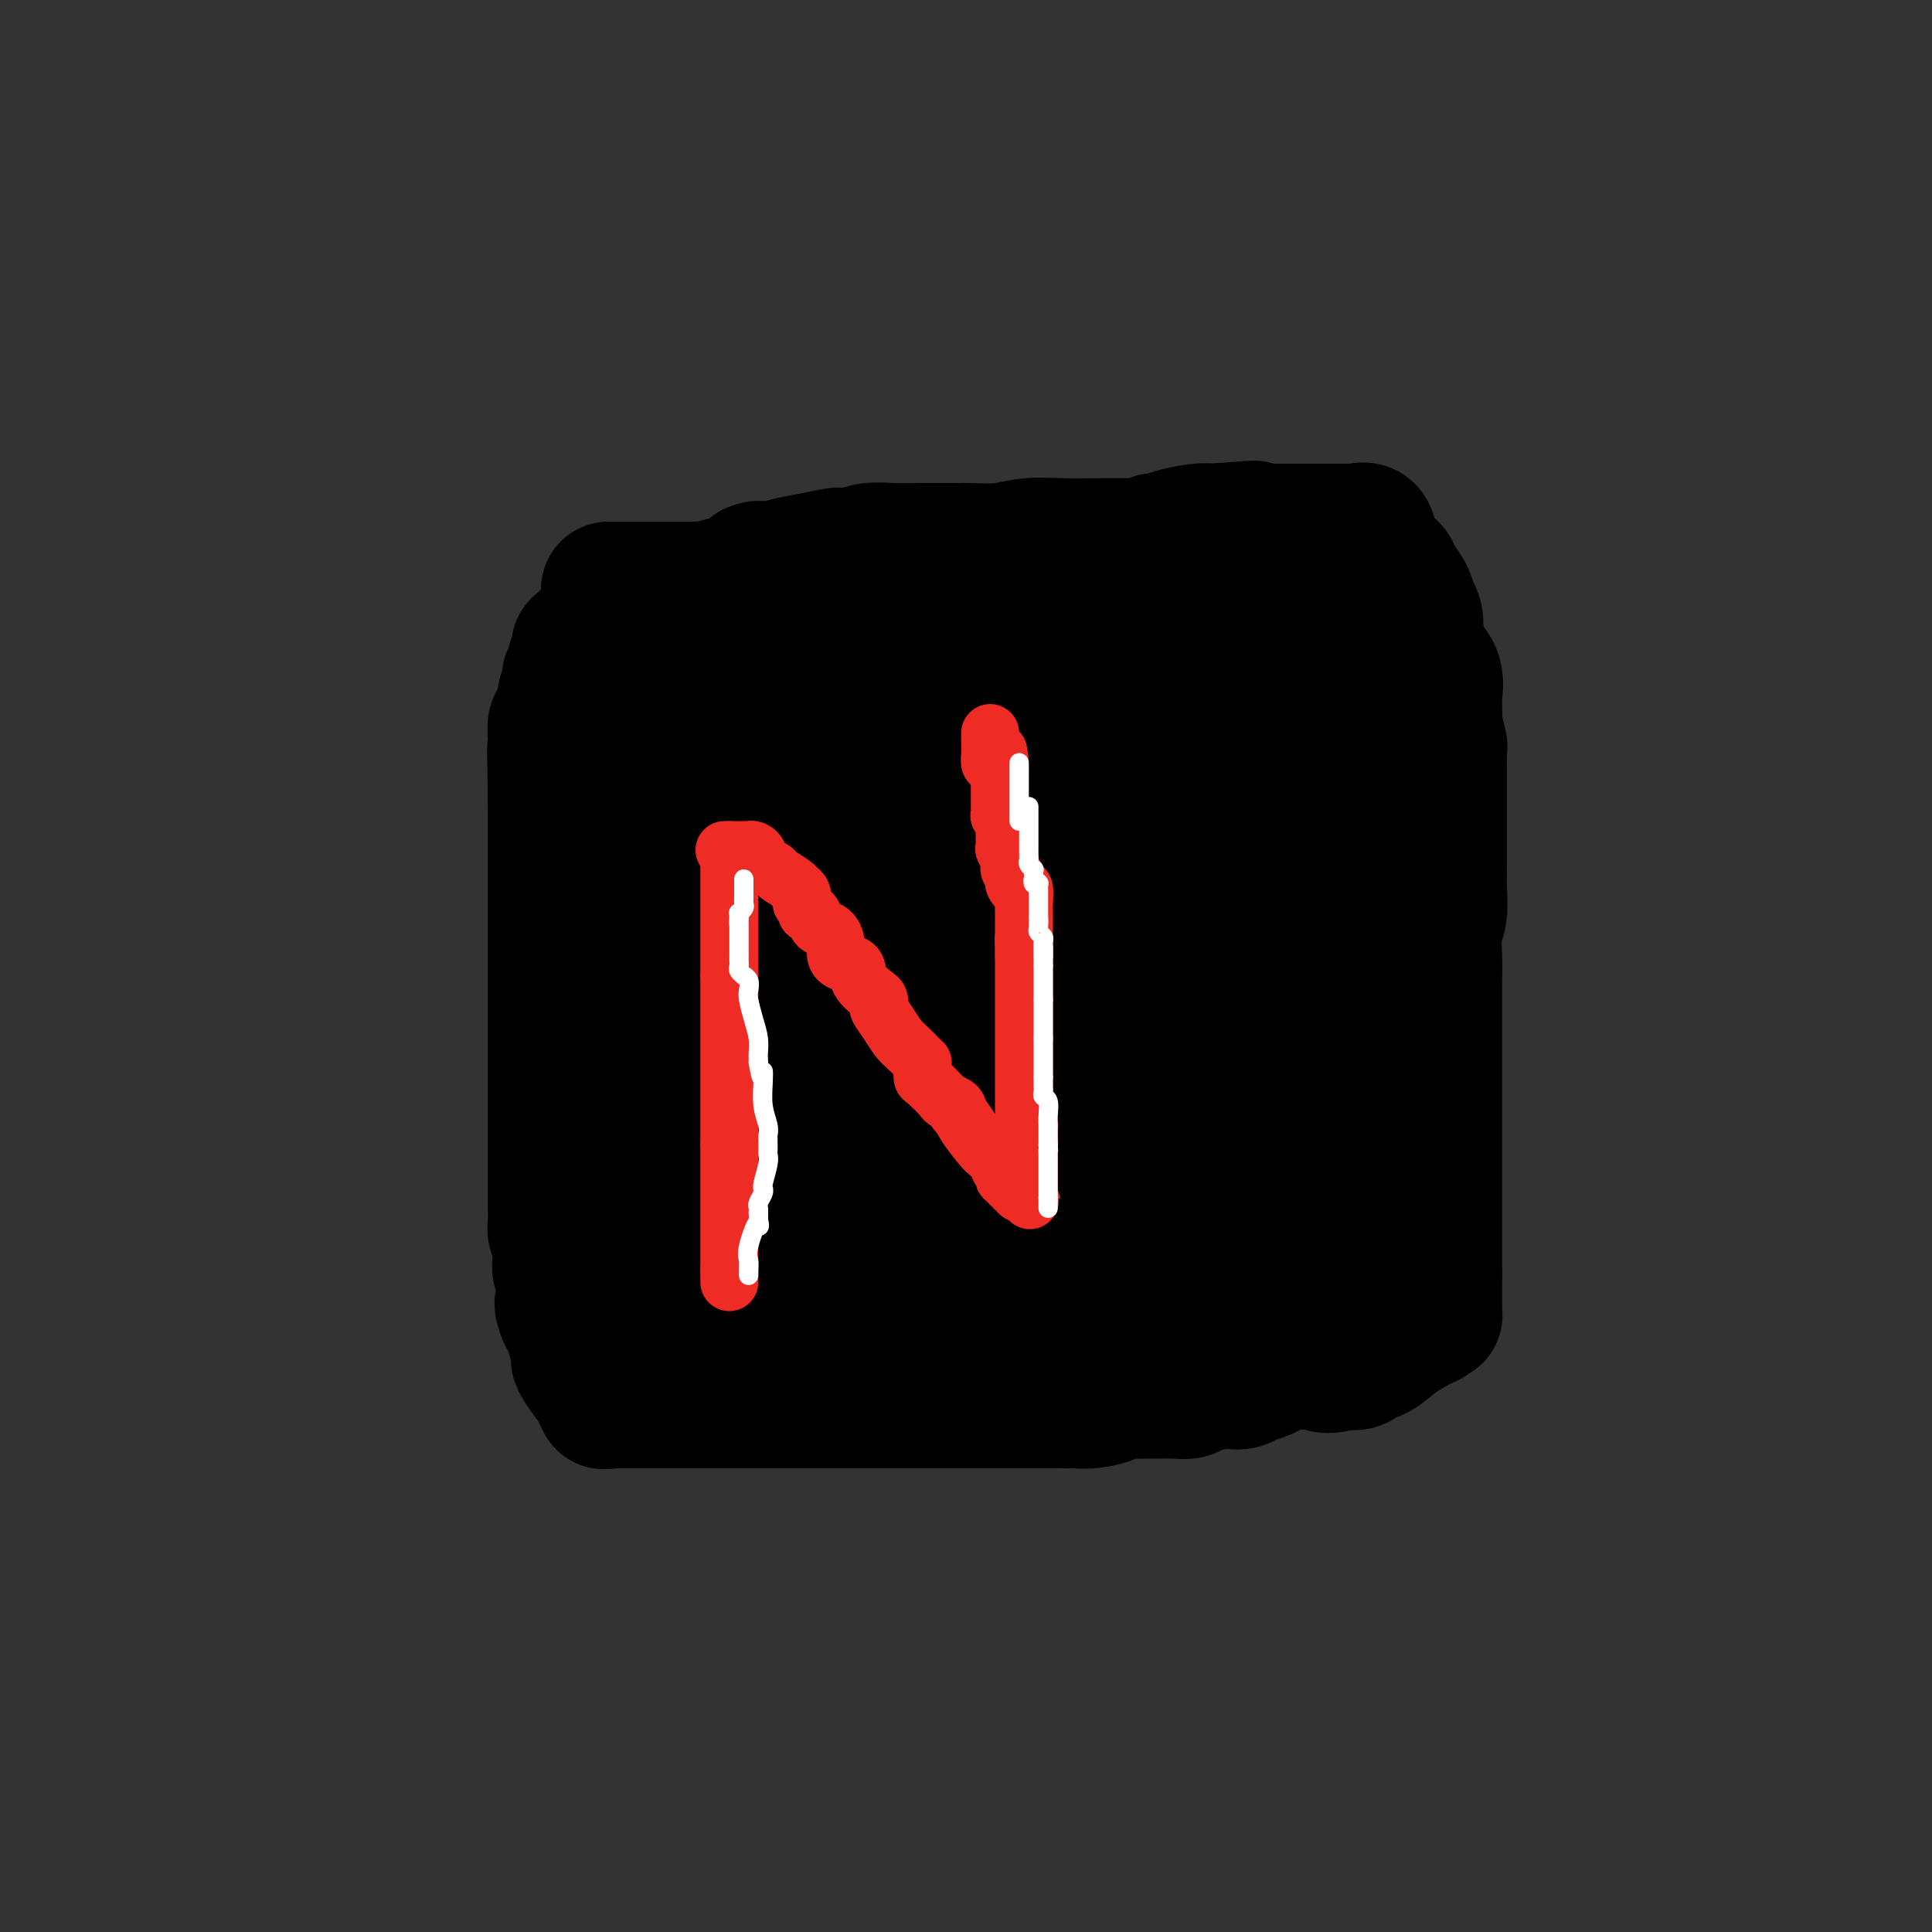 <svg viewBox='0 0 400 400' version='1.1' xmlns='http://www.w3.org/2000/svg' xmlns:xlink='http://www.w3.org/1999/xlink'><rect x="0" y="0" width="400" height="400" fill="#333333" stroke="none"/><g fill='none' stroke='#000000' stroke-width='28' stroke-linecap='round' stroke-linejoin='round'><path d='M126,122c0.333,0.000 0.667,0.000 1,0c0.333,-0.000 0.666,-0.000 1,0c0.334,0.000 0.668,0.000 1,0c0.332,-0.000 0.662,-0.000 1,0c0.338,0.000 0.685,0.000 1,0c0.315,-0.000 0.597,-0.000 1,0c0.403,0.000 0.926,0.000 1,0c0.074,-0.000 -0.302,-0.000 0,0c0.302,0.000 1.281,0.000 2,0c0.719,-0.000 1.176,-0.000 2,0c0.824,0.000 2.013,0.000 3,0c0.987,-0.000 1.771,-0.000 2,0c0.229,0.000 -0.096,0.001 0,0c0.096,-0.001 0.615,-0.004 1,0c0.385,0.004 0.638,0.016 1,0c0.362,-0.016 0.835,-0.060 1,0c0.165,0.060 0.024,0.222 1,0c0.976,-0.222 3.070,-0.829 4,-1c0.930,-0.171 0.697,0.095 1,0c0.303,-0.095 1.143,-0.551 2,-1c0.857,-0.449 1.731,-0.890 2,-1c0.269,-0.110 -0.066,0.111 0,0c0.066,-0.111 0.533,-0.556 1,-1'/><path d='M156,118c1.727,-0.620 1.045,-0.169 1,0c-0.045,0.169 0.548,0.057 1,0c0.452,-0.057 0.762,-0.057 1,0c0.238,0.057 0.403,0.173 1,0c0.597,-0.173 1.627,-0.635 3,-1c1.373,-0.365 3.089,-0.634 5,-1c1.911,-0.366 4.016,-0.829 5,-1c0.984,-0.171 0.846,-0.050 1,0c0.154,0.050 0.601,0.027 1,0c0.399,-0.027 0.749,-0.060 1,0c0.251,0.060 0.403,0.212 1,0c0.597,-0.212 1.638,-0.789 3,-1c1.362,-0.211 3.047,-0.057 5,0c1.953,0.057 4.176,0.015 6,0c1.824,-0.015 3.248,-0.004 4,0c0.752,0.004 0.832,0.002 1,0c0.168,-0.002 0.423,-0.004 1,0c0.577,0.004 1.477,0.015 2,0c0.523,-0.015 0.669,-0.057 2,0c1.331,0.057 3.846,0.211 6,0c2.154,-0.211 3.946,-0.789 6,-1c2.054,-0.211 4.368,-0.055 7,0c2.632,0.055 5.580,0.011 8,0c2.420,-0.011 4.311,0.012 6,0c1.689,-0.012 3.178,-0.059 4,0c0.822,0.059 0.979,0.222 1,0c0.021,-0.222 -0.094,-0.830 0,-1c0.094,-0.170 0.396,0.099 1,0c0.604,-0.099 1.509,-0.565 3,-1c1.491,-0.435 3.569,-0.839 5,-1c1.431,-0.161 2.216,-0.081 3,0'/><path d='M251,110c15.327,-1.238 6.146,-0.332 3,0c-3.146,0.332 -0.256,0.089 1,0c1.256,-0.089 0.878,-0.024 1,0c0.122,0.024 0.742,0.006 1,0c0.258,-0.006 0.153,-0.002 1,0c0.847,0.002 2.647,0.000 4,0c1.353,-0.000 2.259,-0.000 4,0c1.741,0.000 4.315,0.000 6,0c1.685,-0.000 2.480,-0.000 3,0c0.520,0.000 0.765,0.000 1,0c0.235,-0.000 0.460,-0.000 1,0c0.540,0.000 1.397,0.001 2,0c0.603,-0.001 0.953,-0.003 1,0c0.047,0.003 -0.210,0.010 0,0c0.210,-0.010 0.885,-0.036 1,0c0.115,0.036 -0.330,0.133 0,0c0.330,-0.133 1.435,-0.497 2,0c0.565,0.497 0.590,1.856 1,3c0.410,1.144 1.205,2.072 2,3'/><path d='M286,116c0.884,1.295 1.595,1.533 2,2c0.405,0.467 0.505,1.163 1,2c0.495,0.837 1.387,1.813 2,3c0.613,1.187 0.948,2.583 1,3c0.052,0.417 -0.179,-0.145 0,0c0.179,0.145 0.768,0.997 1,2c0.232,1.003 0.108,2.157 0,3c-0.108,0.843 -0.201,1.374 0,2c0.201,0.626 0.695,1.345 1,2c0.305,0.655 0.422,1.245 1,2c0.578,0.755 1.618,1.677 2,3c0.382,1.323 0.106,3.049 0,4c-0.106,0.951 -0.043,1.128 0,2c0.043,0.872 0.064,2.439 0,3c-0.064,0.561 -0.213,0.116 0,1c0.213,0.884 0.789,3.097 1,4c0.211,0.903 0.056,0.496 0,1c-0.056,0.504 -0.015,1.918 0,3c0.015,1.082 0.004,1.833 0,3c-0.004,1.167 -0.001,2.752 0,4c0.001,1.248 -0.000,2.159 0,3c0.000,0.841 0.001,1.611 0,3c-0.001,1.389 -0.004,3.398 0,5c0.004,1.602 0.015,2.796 0,4c-0.015,1.204 -0.057,2.419 0,4c0.057,1.581 0.211,3.527 0,5c-0.211,1.473 -0.788,2.474 -1,4c-0.212,1.526 -0.061,3.579 0,5c0.061,1.421 0.030,2.211 0,3'/><path d='M297,201c0.000,10.282 0.000,5.486 0,4c0.000,-1.486 0.000,0.337 0,2c-0.000,1.663 0.000,3.165 0,4c-0.000,0.835 0.000,1.003 0,2c0.000,0.997 0.000,2.822 0,4c0.000,1.178 0.000,1.710 0,3c0.000,1.290 0.000,3.340 0,5c0.000,1.660 0.000,2.931 0,4c0.000,1.069 0.000,1.936 0,3c0.000,1.064 0.000,2.327 0,3c0.000,0.673 0.000,0.757 0,1c0.000,0.243 0.000,0.644 0,1c-0.000,0.356 0.000,0.667 0,1c0.000,0.333 0.000,0.689 0,1c0.000,0.311 0.000,0.577 0,1c0.000,0.423 0.000,1.004 0,2c0.000,0.996 0.000,2.406 0,4c0.000,1.594 0.000,3.372 0,4c0.000,0.628 0.000,0.104 0,1c0.000,0.896 0.000,3.210 0,4c0.000,0.790 0.000,0.056 0,0c0.000,-0.056 0.000,0.564 0,1c0.000,0.436 0.000,0.686 0,1c0.000,0.314 0.000,0.692 0,1c0.000,0.308 0.000,0.544 0,1c0.000,0.456 0.000,1.130 0,2c0.000,0.870 0.000,1.935 0,3'/><path d='M297,264c0.003,10.980 0.012,6.929 0,6c-0.012,-0.929 -0.043,1.262 0,2c0.043,0.738 0.161,0.022 0,0c-0.161,-0.022 -0.600,0.648 -1,1c-0.400,0.352 -0.760,0.385 -2,1c-1.240,0.615 -3.360,1.811 -5,3c-1.640,1.189 -2.800,2.370 -4,3c-1.200,0.630 -2.438,0.708 -3,1c-0.562,0.292 -0.446,0.798 -1,1c-0.554,0.202 -1.777,0.101 -3,0'/><path d='M278,282c-3.786,1.384 -4.250,0.346 -5,0c-0.750,-0.346 -1.786,0.002 -3,0c-1.214,-0.002 -2.605,-0.354 -4,0c-1.395,0.354 -2.793,1.415 -4,2c-1.207,0.585 -2.222,0.695 -3,1c-0.778,0.305 -1.320,0.803 -2,1c-0.680,0.197 -1.498,0.091 -2,0c-0.502,-0.091 -0.689,-0.168 -2,0c-1.311,0.168 -3.745,0.581 -5,1c-1.255,0.419 -1.332,0.845 -2,1c-0.668,0.155 -1.926,0.041 -3,0c-1.074,-0.041 -1.963,-0.008 -3,0c-1.037,0.008 -2.223,-0.008 -3,0c-0.777,0.008 -1.145,0.041 -2,0c-0.855,-0.041 -2.196,-0.154 -3,0c-0.804,0.154 -1.070,0.577 -2,1c-0.930,0.423 -2.523,0.845 -4,1c-1.477,0.155 -2.838,0.041 -4,0c-1.162,-0.041 -2.123,-0.011 -3,0c-0.877,0.011 -1.668,0.003 -3,0c-1.332,-0.003 -3.203,-0.001 -5,0c-1.797,0.001 -3.518,0.000 -6,0c-2.482,-0.000 -5.724,-0.000 -8,0c-2.276,0.000 -3.587,0.000 -6,0c-2.413,-0.000 -5.929,-0.000 -9,0c-3.071,0.000 -5.697,0.000 -8,0c-2.303,-0.000 -4.283,-0.000 -6,0c-1.717,0.000 -3.172,0.000 -4,0c-0.828,-0.000 -1.031,-0.000 -2,0c-0.969,0.000 -2.706,0.000 -4,0c-1.294,-0.000 -2.147,-0.000 -3,0'/><path d='M155,290c-11.772,0.000 -5.701,0.000 -4,0c1.701,-0.000 -0.969,-0.000 -3,0c-2.031,0.000 -3.422,0.000 -5,0c-1.578,-0.000 -3.341,-0.001 -5,0c-1.659,0.001 -3.214,0.002 -5,0c-1.786,-0.002 -3.803,-0.007 -5,0c-1.197,0.007 -1.574,0.027 -2,0c-0.426,-0.027 -0.902,-0.102 -1,0c-0.098,0.102 0.182,0.380 0,0c-0.182,-0.380 -0.827,-1.419 -1,-2c-0.173,-0.581 0.125,-0.704 0,-1c-0.125,-0.296 -0.673,-0.764 -1,-1c-0.327,-0.236 -0.431,-0.238 -1,-1c-0.569,-0.762 -1.602,-2.283 -2,-3c-0.398,-0.717 -0.162,-0.629 0,-1c0.162,-0.371 0.251,-1.202 0,-2c-0.251,-0.798 -0.840,-1.564 -1,-2c-0.160,-0.436 0.111,-0.540 0,-1c-0.111,-0.460 -0.603,-1.274 -1,-2c-0.397,-0.726 -0.698,-1.363 -1,-2'/><path d='M117,272c-1.233,-3.158 -0.317,-2.053 0,-2c0.317,0.053 0.033,-0.947 0,-2c-0.033,-1.053 0.183,-2.159 0,-3c-0.183,-0.841 -0.767,-1.418 -1,-2c-0.233,-0.582 -0.115,-1.171 0,-2c0.115,-0.829 0.227,-1.899 0,-3c-0.227,-1.101 -0.793,-2.233 -1,-3c-0.207,-0.767 -0.056,-1.171 0,-2c0.056,-0.829 0.015,-2.085 0,-3c-0.015,-0.915 -0.004,-1.489 0,-2c0.004,-0.511 0.001,-0.958 0,-2c-0.001,-1.042 -0.000,-2.679 0,-4c0.000,-1.321 0.000,-2.327 0,-3c-0.000,-0.673 -0.000,-1.013 0,-3c0.000,-1.987 0.000,-5.622 0,-8c-0.000,-2.378 -0.000,-3.498 0,-5c0.000,-1.502 0.000,-3.384 0,-5c-0.000,-1.616 -0.000,-2.965 0,-4c0.000,-1.035 0.000,-1.757 0,-3c-0.000,-1.243 -0.000,-3.006 0,-4c0.000,-0.994 0.000,-1.217 0,-2c-0.000,-0.783 -0.000,-2.126 0,-3c0.000,-0.874 0.000,-1.280 0,-2c-0.000,-0.720 -0.000,-1.753 0,-3c0.000,-1.247 0.000,-2.706 0,-4c-0.000,-1.294 -0.000,-2.422 0,-4c0.000,-1.578 0.000,-3.605 0,-6c-0.000,-2.395 -0.000,-5.157 0,-7c0.000,-1.843 0.000,-2.765 0,-4c-0.000,-1.235 -0.000,-2.781 0,-4c0.000,-1.219 0.000,-2.109 0,-3'/><path d='M115,165c-0.309,-17.346 -0.080,-7.210 0,-4c0.080,3.210 0.011,-0.506 0,-3c-0.011,-2.494 0.036,-3.767 0,-5c-0.036,-1.233 -0.154,-2.427 0,-3c0.154,-0.573 0.581,-0.524 1,-1c0.419,-0.476 0.831,-1.475 1,-2c0.169,-0.525 0.097,-0.575 0,-1c-0.097,-0.425 -0.218,-1.226 0,-2c0.218,-0.774 0.775,-1.521 1,-2c0.225,-0.479 0.116,-0.690 0,-1c-0.116,-0.310 -0.241,-0.717 0,-1c0.241,-0.283 0.848,-0.440 1,-1c0.152,-0.560 -0.151,-1.522 0,-2c0.151,-0.478 0.758,-0.470 1,-1c0.242,-0.530 0.121,-1.596 0,-2c-0.121,-0.404 -0.240,-0.147 0,0c0.240,0.147 0.839,0.183 1,0c0.161,-0.183 -0.115,-0.585 0,-1c0.115,-0.415 0.622,-0.844 1,-1c0.378,-0.156 0.628,-0.041 1,0c0.372,0.041 0.866,0.007 1,0c0.134,-0.007 -0.091,0.013 0,0c0.091,-0.013 0.498,-0.060 1,0c0.502,0.060 1.100,0.227 2,0c0.900,-0.227 2.102,-0.848 3,-1c0.898,-0.152 1.492,0.167 2,0c0.508,-0.167 0.929,-0.818 1,-1c0.071,-0.182 -0.208,0.106 0,0c0.208,-0.106 0.902,-0.605 2,-1c1.098,-0.395 2.599,-0.684 4,-1c1.401,-0.316 2.700,-0.658 4,-1'/><path d='M143,127c4.048,-1.011 2.668,-0.039 3,0c0.332,0.039 2.377,-0.854 4,-1c1.623,-0.146 2.823,0.456 5,0c2.177,-0.456 5.332,-1.968 9,-3c3.668,-1.032 7.849,-1.583 10,-2c2.151,-0.417 2.271,-0.700 3,-1c0.729,-0.300 2.068,-0.616 3,-1c0.932,-0.384 1.459,-0.835 2,-1c0.541,-0.165 1.096,-0.044 2,0c0.904,0.044 2.157,0.012 4,0c1.843,-0.012 4.276,-0.003 6,0c1.724,0.003 2.738,0.001 5,0c2.262,-0.001 5.772,-0.000 8,0c2.228,0.000 3.175,-0.000 4,0c0.825,0.000 1.527,0.001 2,0c0.473,-0.001 0.716,-0.004 1,0c0.284,0.004 0.608,0.015 1,0c0.392,-0.015 0.852,-0.057 1,0c0.148,0.057 -0.017,0.211 0,0c0.017,-0.211 0.216,-0.789 1,-1c0.784,-0.211 2.153,-0.057 3,0c0.847,0.057 1.173,0.015 2,0c0.827,-0.015 2.154,-0.004 3,0c0.846,0.004 1.211,0.001 2,0c0.789,-0.001 2.004,-0.000 3,0c0.996,0.000 1.774,0.000 2,0c0.226,-0.000 -0.100,-0.000 0,0c0.100,0.000 0.625,0.000 1,0c0.375,-0.000 0.601,-0.000 2,0c1.399,0.000 3.971,0.000 5,0c1.029,-0.000 0.514,-0.000 0,0'/><path d='M240,117c8.998,-0.155 3.492,-0.041 2,0c-1.492,0.041 1.031,0.011 2,0c0.969,-0.011 0.383,-0.003 1,0c0.617,0.003 2.435,0.001 3,0c0.565,-0.001 -0.123,-0.000 0,0c0.123,0.000 1.059,-0.000 2,0c0.941,0.000 1.889,0.000 3,0c1.111,-0.000 2.387,-0.001 4,0c1.613,0.001 3.563,0.004 5,0c1.437,-0.004 2.360,-0.015 3,0c0.640,0.015 0.998,0.055 1,0c0.002,-0.055 -0.350,-0.205 0,0c0.350,0.205 1.403,0.766 2,1c0.597,0.234 0.737,0.141 1,0c0.263,-0.141 0.648,-0.328 1,0c0.352,0.328 0.672,1.173 1,2c0.328,0.827 0.666,1.636 1,2c0.334,0.364 0.666,0.282 1,1c0.334,0.718 0.672,2.237 1,3c0.328,0.763 0.648,0.768 1,1c0.352,0.232 0.735,0.689 1,1c0.265,0.311 0.410,0.477 1,1c0.590,0.523 1.625,1.403 2,2c0.375,0.597 0.090,0.913 0,1c-0.090,0.087 0.014,-0.053 0,0c-0.014,0.053 -0.147,0.301 0,1c0.147,0.699 0.573,1.850 1,3'/><path d='M280,136c1.783,3.177 0.240,2.121 0,2c-0.240,-0.121 0.825,0.694 1,2c0.175,1.306 -0.538,3.104 0,5c0.538,1.896 2.326,3.889 3,5c0.674,1.111 0.232,1.338 0,2c-0.232,0.662 -0.255,1.758 0,3c0.255,1.242 0.786,2.630 1,3c0.214,0.370 0.110,-0.276 0,0c-0.110,0.276 -0.226,1.476 0,2c0.226,0.524 0.793,0.372 1,1c0.207,0.628 0.055,2.036 0,3c-0.055,0.964 -0.014,1.482 0,2c0.014,0.518 -0.000,1.034 0,2c0.000,0.966 0.015,2.383 0,3c-0.015,0.617 -0.059,0.435 0,1c0.059,0.565 0.222,1.878 0,3c-0.222,1.122 -0.830,2.055 -1,3c-0.170,0.945 0.098,1.903 0,3c-0.098,1.097 -0.562,2.333 -1,4c-0.438,1.667 -0.849,3.766 -1,5c-0.151,1.234 -0.040,1.605 0,3c0.040,1.395 0.011,3.814 0,5c-0.011,1.186 -0.003,1.139 0,1c0.003,-0.139 0.001,-0.368 0,0c-0.001,0.368 -0.000,1.335 0,2c0.000,0.665 0.000,1.029 0,2c-0.000,0.971 -0.000,2.550 0,4c0.000,1.450 0.000,2.770 0,4c-0.000,1.230 -0.000,2.370 0,4c0.000,1.630 0.000,3.752 0,5c-0.000,1.248 -0.000,1.624 0,2'/><path d='M283,222c-0.464,9.899 -0.124,4.145 0,2c0.124,-2.145 0.033,-0.683 0,0c-0.033,0.683 -0.009,0.586 0,1c0.009,0.414 0.002,1.340 0,2c-0.002,0.660 -0.001,1.054 0,2c0.001,0.946 0.000,2.443 0,3c-0.000,0.557 -0.000,0.173 0,1c0.000,0.827 0.000,2.864 0,4c-0.000,1.136 -0.000,1.370 0,2c0.000,0.630 0.000,1.657 0,3c-0.000,1.343 -0.000,3.004 0,4c0.000,0.996 0.001,1.328 0,2c-0.001,0.672 -0.003,1.684 0,2c0.003,0.316 0.011,-0.066 0,0c-0.011,0.066 -0.041,0.578 0,1c0.041,0.422 0.154,0.753 0,1c-0.154,0.247 -0.576,0.410 -1,1c-0.424,0.590 -0.849,1.608 -1,2c-0.151,0.392 -0.026,0.157 0,0c0.026,-0.157 -0.047,-0.235 0,0c0.047,0.235 0.213,0.783 0,1c-0.213,0.217 -0.804,0.103 -1,0c-0.196,-0.103 0.005,-0.196 0,0c-0.005,0.196 -0.216,0.683 -1,1c-0.784,0.317 -2.141,0.466 -4,1c-1.859,0.534 -4.220,1.452 -6,2c-1.780,0.548 -2.979,0.724 -4,1c-1.021,0.276 -1.863,0.650 -3,1c-1.137,0.350 -2.568,0.675 -4,1'/><path d='M258,263c-4.039,1.309 -2.636,1.083 -3,1c-0.364,-0.083 -2.497,-0.022 -4,0c-1.503,0.022 -2.378,0.006 -3,0c-0.622,-0.006 -0.992,-0.002 -2,0c-1.008,0.002 -2.655,0.003 -4,0c-1.345,-0.003 -2.388,-0.011 -4,0c-1.612,0.011 -3.794,0.041 -6,0c-2.206,-0.041 -4.437,-0.152 -6,0c-1.563,0.152 -2.459,0.567 -4,1c-1.541,0.433 -3.727,0.885 -5,1c-1.273,0.115 -1.635,-0.107 -2,0c-0.365,0.107 -0.735,0.543 -2,1c-1.265,0.457 -3.424,0.933 -5,1c-1.576,0.067 -2.568,-0.277 -4,0c-1.432,0.277 -3.306,1.173 -6,2c-2.694,0.827 -6.210,1.585 -9,2c-2.790,0.415 -4.855,0.488 -7,1c-2.145,0.512 -4.371,1.465 -6,2c-1.629,0.535 -2.662,0.654 -4,1c-1.338,0.346 -2.981,0.920 -4,1c-1.019,0.080 -1.414,-0.332 -2,0c-0.586,0.332 -1.361,1.410 -4,2c-2.639,0.590 -7.141,0.694 -10,1c-2.859,0.306 -4.076,0.814 -5,1c-0.924,0.186 -1.555,0.050 -2,0c-0.445,-0.050 -0.703,-0.013 -1,0c-0.297,0.013 -0.632,0.004 -1,0c-0.368,-0.004 -0.769,-0.001 -1,0c-0.231,0.001 -0.293,0.000 -1,0c-0.707,-0.000 -2.059,-0.000 -3,0c-0.941,0.000 -1.470,0.000 -2,0'/><path d='M136,281c-4.184,0.292 -1.643,0.024 -1,0c0.643,-0.024 -0.612,0.198 -1,0c-0.388,-0.198 0.092,-0.815 0,-1c-0.092,-0.185 -0.756,0.060 -1,0c-0.244,-0.060 -0.069,-0.427 0,-1c0.069,-0.573 0.033,-1.351 0,-2c-0.033,-0.649 -0.062,-1.170 0,-2c0.062,-0.830 0.214,-1.971 0,-3c-0.214,-1.029 -0.793,-1.947 -1,-3c-0.207,-1.053 -0.041,-2.242 0,-3c0.041,-0.758 -0.044,-1.084 0,-2c0.044,-0.916 0.218,-2.422 0,-4c-0.218,-1.578 -0.829,-3.228 -1,-4c-0.171,-0.772 0.099,-0.667 0,-1c-0.099,-0.333 -0.566,-1.103 -1,-2c-0.434,-0.897 -0.834,-1.920 -1,-3c-0.166,-1.080 -0.099,-2.216 0,-3c0.099,-0.784 0.229,-1.217 0,-2c-0.229,-0.783 -0.819,-1.915 -1,-3c-0.181,-1.085 0.046,-2.124 0,-3c-0.046,-0.876 -0.366,-1.591 -1,-3c-0.634,-1.409 -1.581,-3.514 -2,-5c-0.419,-1.486 -0.308,-2.355 -1,-5c-0.692,-2.645 -2.185,-7.068 -3,-9c-0.815,-1.932 -0.950,-1.374 -1,-3c-0.050,-1.626 -0.013,-5.436 0,-8c0.013,-2.564 0.004,-3.883 0,-5c-0.004,-1.117 -0.001,-2.034 0,-3c0.001,-0.966 0.001,-1.983 0,-3'/><path d='M120,195c-0.150,-3.473 -0.523,-2.657 -1,-3c-0.477,-0.343 -1.056,-1.845 -1,-3c0.056,-1.155 0.747,-1.963 2,-3c1.253,-1.037 3.068,-2.301 4,-4c0.932,-1.699 0.982,-3.831 1,-6c0.018,-2.169 0.005,-4.375 0,-6c-0.005,-1.625 -0.003,-2.669 0,-4c0.003,-1.331 0.005,-2.949 0,-4c-0.005,-1.051 -0.017,-1.535 0,-2c0.017,-0.465 0.065,-0.911 0,-1c-0.065,-0.089 -0.241,0.178 0,0c0.241,-0.178 0.899,-0.800 1,-1c0.101,-0.200 -0.354,0.024 0,0c0.354,-0.024 1.516,-0.294 2,-1c0.484,-0.706 0.290,-1.846 1,-3c0.710,-1.154 2.323,-2.323 3,-3c0.677,-0.677 0.418,-0.864 1,-2c0.582,-1.136 2.007,-3.221 3,-4c0.993,-0.779 1.556,-0.251 2,0c0.444,0.251 0.769,0.227 1,0c0.231,-0.227 0.369,-0.655 1,-1c0.631,-0.345 1.757,-0.606 2,-1c0.243,-0.394 -0.395,-0.920 0,-1c0.395,-0.080 1.825,0.286 3,0c1.175,-0.286 2.097,-1.224 3,-2c0.903,-0.776 1.789,-1.390 3,-2c1.211,-0.610 2.747,-1.215 5,-2c2.253,-0.785 5.222,-1.750 7,-2c1.778,-0.250 2.365,0.214 3,0c0.635,-0.214 1.317,-1.107 2,-2'/><path d='M168,132c5.278,-1.918 2.473,-0.213 2,0c-0.473,0.213 1.384,-1.067 4,-2c2.616,-0.933 5.990,-1.518 8,-2c2.010,-0.482 2.657,-0.861 4,-1c1.343,-0.139 3.384,-0.037 5,0c1.616,0.037 2.807,0.010 5,0c2.193,-0.010 5.388,-0.003 8,0c2.612,0.003 4.642,0.001 7,0c2.358,-0.001 5.043,-0.000 8,0c2.957,0.000 6.186,-0.000 9,0c2.814,0.000 5.212,0.001 8,0c2.788,-0.001 5.964,-0.004 8,0c2.036,0.004 2.930,0.015 4,0c1.070,-0.015 2.314,-0.056 3,0c0.686,0.056 0.814,0.210 1,0c0.186,-0.210 0.429,-0.784 1,-1c0.571,-0.216 1.470,-0.075 2,0c0.530,0.075 0.692,0.084 1,0c0.308,-0.084 0.763,-0.260 1,0c0.237,0.260 0.256,0.954 0,1c-0.256,0.046 -0.787,-0.558 0,0c0.787,0.558 2.894,2.279 5,4'/><path d='M262,131c1.758,1.162 2.653,1.567 3,2c0.347,0.433 0.147,0.893 0,1c-0.147,0.107 -0.242,-0.140 0,0c0.242,0.140 0.821,0.668 1,1c0.179,0.332 -0.040,0.470 0,1c0.040,0.530 0.340,1.454 1,2c0.660,0.546 1.680,0.713 2,1c0.320,0.287 -0.058,0.692 0,1c0.058,0.308 0.554,0.519 1,1c0.446,0.481 0.841,1.231 1,2c0.159,0.769 0.081,1.557 0,2c-0.081,0.443 -0.166,0.541 0,1c0.166,0.459 0.584,1.277 1,2c0.416,0.723 0.829,1.349 1,2c0.171,0.651 0.098,1.327 0,2c-0.098,0.673 -0.222,1.342 0,2c0.222,0.658 0.792,1.304 1,2c0.208,0.696 0.056,1.442 0,2c-0.056,0.558 -0.015,0.929 0,2c0.015,1.071 0.004,2.844 0,4c-0.004,1.156 -0.001,1.697 0,3c0.001,1.303 0.000,3.368 0,5c-0.000,1.632 -0.000,2.833 0,4c0.000,1.167 0.000,2.302 0,3c-0.000,0.698 -0.000,0.961 0,1c0.000,0.039 0.000,-0.144 0,0c-0.000,0.144 -0.000,0.616 0,1c0.000,0.384 0.000,0.681 0,1c-0.000,0.319 -0.000,0.659 0,1'/><path d='M274,183c-0.089,5.129 -0.812,1.452 -1,1c-0.188,-0.452 0.160,2.322 0,4c-0.160,1.678 -0.827,2.258 -1,3c-0.173,0.742 0.150,1.644 0,3c-0.150,1.356 -0.772,3.166 -1,4c-0.228,0.834 -0.060,0.691 0,1c0.060,0.309 0.013,1.071 0,2c-0.013,0.929 0.009,2.024 0,3c-0.009,0.976 -0.048,1.834 0,3c0.048,1.166 0.184,2.641 0,4c-0.184,1.359 -0.689,2.602 -1,4c-0.311,1.398 -0.427,2.952 -1,4c-0.573,1.048 -1.604,1.589 -2,2c-0.396,0.411 -0.158,0.692 0,1c0.158,0.308 0.235,0.645 0,1c-0.235,0.355 -0.781,0.729 -1,1c-0.219,0.271 -0.111,0.440 0,1c0.111,0.560 0.226,1.512 0,2c-0.226,0.488 -0.792,0.510 -1,1c-0.208,0.490 -0.059,1.446 0,2c0.059,0.554 0.027,0.707 0,1c-0.027,0.293 -0.050,0.726 0,1c0.050,0.274 0.172,0.388 0,1c-0.172,0.612 -0.637,1.723 -1,2c-0.363,0.277 -0.622,-0.279 -1,0c-0.378,0.279 -0.875,1.394 -1,2c-0.125,0.606 0.120,0.701 0,1c-0.120,0.299 -0.606,0.800 -1,1c-0.394,0.200 -0.697,0.100 -1,0'/><path d='M260,239c-1.816,4.589 -0.856,2.063 -1,1c-0.144,-1.063 -1.392,-0.663 -2,0c-0.608,0.663 -0.575,1.588 -1,2c-0.425,0.412 -1.307,0.309 -3,1c-1.693,0.691 -4.198,2.174 -5,3c-0.802,0.826 0.097,0.996 0,1c-0.097,0.004 -1.191,-0.157 -2,0c-0.809,0.157 -1.335,0.631 -2,1c-0.665,0.369 -1.470,0.634 -2,1c-0.530,0.366 -0.784,0.833 -2,1c-1.216,0.167 -3.393,0.035 -5,0c-1.607,-0.035 -2.643,0.028 -4,0c-1.357,-0.028 -3.035,-0.148 -4,0c-0.965,0.148 -1.217,0.565 -2,1c-0.783,0.435 -2.097,0.887 -3,1c-0.903,0.113 -1.395,-0.114 -2,0c-0.605,0.114 -1.323,0.570 -2,1c-0.677,0.430 -1.312,0.833 -2,1c-0.688,0.167 -1.429,0.098 -3,0c-1.571,-0.098 -3.973,-0.223 -5,0c-1.027,0.223 -0.680,0.795 -1,1c-0.320,0.205 -1.305,0.044 -2,0c-0.695,-0.044 -1.098,0.029 -2,0c-0.902,-0.029 -2.303,-0.162 -4,0c-1.697,0.162 -3.689,0.618 -5,1c-1.311,0.382 -1.939,0.690 -4,1c-2.061,0.310 -5.555,0.622 -7,1c-1.445,0.378 -0.841,0.822 -1,1c-0.159,0.178 -1.079,0.089 -2,0'/><path d='M180,259c-9.449,1.328 -3.071,0.149 -1,0c2.071,-0.149 -0.166,0.733 -1,1c-0.834,0.267 -0.265,-0.082 -1,0c-0.735,0.082 -2.774,0.596 -4,1c-1.226,0.404 -1.638,0.697 -3,1c-1.362,0.303 -3.674,0.617 -5,1c-1.326,0.383 -1.664,0.835 -2,1c-0.336,0.165 -0.668,0.044 -1,0c-0.332,-0.044 -0.665,-0.011 -1,0c-0.335,0.011 -0.672,0.000 -1,0c-0.328,-0.000 -0.648,0.011 -1,0c-0.352,-0.011 -0.737,-0.044 -1,0c-0.263,0.044 -0.403,0.163 -1,0c-0.597,-0.163 -1.651,-0.610 -2,-1c-0.349,-0.390 0.009,-0.723 0,-1c-0.009,-0.277 -0.383,-0.496 -1,-1c-0.617,-0.504 -1.476,-1.291 -2,-2c-0.524,-0.709 -0.713,-1.340 -1,-2c-0.287,-0.660 -0.673,-1.350 -1,-2c-0.327,-0.650 -0.595,-1.259 -1,-2c-0.405,-0.741 -0.949,-1.612 -1,-2c-0.051,-0.388 0.389,-0.293 0,-1c-0.389,-0.707 -1.606,-2.217 -2,-3c-0.394,-0.783 0.035,-0.839 0,-1c-0.035,-0.161 -0.534,-0.427 -1,-1c-0.466,-0.573 -0.898,-1.453 -1,-2c-0.102,-0.547 0.126,-0.763 0,-1c-0.126,-0.237 -0.608,-0.496 -1,-1c-0.392,-0.504 -0.696,-1.252 -1,-2'/><path d='M142,239c-1.897,-3.909 -0.139,-1.682 0,-2c0.139,-0.318 -1.339,-3.181 -2,-5c-0.661,-1.819 -0.503,-2.595 -1,-4c-0.497,-1.405 -1.650,-3.440 -2,-5c-0.350,-1.560 0.102,-2.644 0,-4c-0.102,-1.356 -0.759,-2.984 -1,-4c-0.241,-1.016 -0.064,-1.419 0,-2c0.064,-0.581 0.017,-1.340 0,-2c-0.017,-0.660 -0.005,-1.222 0,-2c0.005,-0.778 0.001,-1.773 0,-3c-0.001,-1.227 -0.000,-2.685 0,-4c0.000,-1.315 0.000,-2.486 0,-4c-0.000,-1.514 -0.000,-3.372 0,-6c0.000,-2.628 -0.000,-6.026 0,-8c0.000,-1.974 0.000,-2.524 0,-4c-0.000,-1.476 -0.001,-3.880 0,-6c0.001,-2.120 0.004,-3.958 0,-5c-0.004,-1.042 -0.015,-1.289 0,-2c0.015,-0.711 0.055,-1.887 0,-3c-0.055,-1.113 -0.206,-2.164 0,-3c0.206,-0.836 0.768,-1.459 1,-2c0.232,-0.541 0.134,-1.001 0,-1c-0.134,0.001 -0.304,0.463 0,0c0.304,-0.463 1.082,-1.850 2,-3c0.918,-1.150 1.975,-2.062 3,-3c1.025,-0.938 2.016,-1.900 3,-3c0.984,-1.100 1.960,-2.336 3,-3c1.040,-0.664 2.145,-0.755 3,-1c0.855,-0.245 1.461,-0.643 2,-1c0.539,-0.357 1.011,-0.673 2,-1c0.989,-0.327 2.494,-0.663 4,-1'/><path d='M159,142c2.759,-0.558 4.157,0.047 6,0c1.843,-0.047 4.131,-0.744 7,-1c2.869,-0.256 6.320,-0.069 10,0c3.680,0.069 7.588,0.019 13,0c5.412,-0.019 12.328,-0.009 18,0c5.672,0.009 10.101,0.016 18,0c7.899,-0.016 19.269,-0.057 25,0c5.731,0.057 5.822,0.211 6,0c0.178,-0.211 0.443,-0.789 1,-1c0.557,-0.211 1.406,-0.057 2,0c0.594,0.057 0.932,0.015 1,0c0.068,-0.015 -0.136,-0.004 0,0c0.136,0.004 0.611,0.000 1,0c0.389,-0.000 0.693,0.002 1,0c0.307,-0.002 0.619,-0.008 1,0c0.381,0.008 0.833,0.031 1,0c0.167,-0.031 0.048,-0.114 0,0c-0.048,0.114 -0.027,0.427 0,2c0.027,1.573 0.060,4.408 0,7c-0.060,2.592 -0.212,4.943 0,7c0.212,2.057 0.790,3.822 1,6c0.210,2.178 0.054,4.769 0,7c-0.054,2.231 -0.004,4.103 0,6c0.004,1.897 -0.037,3.818 0,5c0.037,1.182 0.154,1.623 0,3c-0.154,1.377 -0.577,3.688 -1,6'/><path d='M270,189c0.116,8.240 -0.595,4.341 -1,4c-0.405,-0.341 -0.503,2.878 -1,6c-0.497,3.122 -1.394,6.148 -2,8c-0.606,1.852 -0.921,2.530 -1,6c-0.079,3.470 0.077,9.732 0,13c-0.077,3.268 -0.387,3.543 -1,6c-0.613,2.457 -1.529,7.095 -2,10c-0.471,2.905 -0.497,4.078 -1,5c-0.503,0.922 -1.483,1.593 -2,2c-0.517,0.407 -0.572,0.550 -1,1c-0.428,0.450 -1.228,1.206 -2,2c-0.772,0.794 -1.516,1.627 -3,2c-1.484,0.373 -3.706,0.286 -6,1c-2.294,0.714 -4.658,2.229 -7,3c-2.342,0.771 -4.662,0.799 -7,1c-2.338,0.201 -4.695,0.577 -7,1c-2.305,0.423 -4.559,0.894 -6,1c-1.441,0.106 -2.070,-0.152 -4,0c-1.930,0.152 -5.162,0.714 -9,0c-3.838,-0.714 -8.282,-2.704 -13,-4c-4.718,-1.296 -9.710,-1.897 -14,-3c-4.290,-1.103 -7.879,-2.708 -11,-4c-3.121,-1.292 -5.773,-2.271 -7,-3c-1.227,-0.729 -1.028,-1.206 -2,-2c-0.972,-0.794 -3.116,-1.903 -5,-3c-1.884,-1.097 -3.509,-2.181 -5,-3c-1.491,-0.819 -2.850,-1.371 -4,-2c-1.150,-0.629 -2.092,-1.333 -3,-2c-0.908,-0.667 -1.783,-1.295 -3,-2c-1.217,-0.705 -2.776,-1.487 -4,-2c-1.224,-0.513 -2.112,-0.756 -3,-1'/><path d='M133,230c-7.692,-4.206 -3.421,-2.722 -2,-2c1.421,0.722 -0.008,0.680 -1,0c-0.992,-0.680 -1.547,-1.998 -2,-4c-0.453,-2.002 -0.804,-4.686 -1,-7c-0.196,-2.314 -0.237,-4.257 0,-6c0.237,-1.743 0.752,-3.287 1,-5c0.248,-1.713 0.229,-3.595 1,-5c0.771,-1.405 2.331,-2.334 3,-4c0.669,-1.666 0.446,-4.069 1,-6c0.554,-1.931 1.887,-3.391 3,-5c1.113,-1.609 2.008,-3.367 3,-5c0.992,-1.633 2.080,-3.141 3,-4c0.920,-0.859 1.672,-1.069 3,-2c1.328,-0.931 3.232,-2.583 5,-4c1.768,-1.417 3.399,-2.600 5,-4c1.601,-1.400 3.171,-3.015 5,-4c1.829,-0.985 3.915,-1.338 6,-2c2.085,-0.662 4.167,-1.634 8,-3c3.833,-1.366 9.417,-3.126 13,-4c3.583,-0.874 5.166,-0.860 7,-1c1.834,-0.140 3.920,-0.433 5,-1c1.080,-0.567 1.155,-1.409 2,-2c0.845,-0.591 2.461,-0.932 3,-1c0.539,-0.068 0.002,0.137 0,0c-0.002,-0.137 0.533,-0.617 1,-1c0.467,-0.383 0.868,-0.670 1,-1c0.132,-0.330 -0.003,-0.704 0,-1c0.003,-0.296 0.144,-0.513 0,-1c-0.144,-0.487 -0.572,-1.243 -1,-2'/><path d='M205,143c-0.365,-0.616 -0.778,-0.155 -1,0c-0.222,0.155 -0.252,0.005 -1,0c-0.748,-0.005 -2.213,0.134 -3,0c-0.787,-0.134 -0.897,-0.543 -3,0c-2.103,0.543 -6.198,2.038 -8,3c-1.802,0.962 -1.311,1.391 -2,2c-0.689,0.609 -2.559,1.397 -5,3c-2.441,1.603 -5.454,4.020 -8,6c-2.546,1.980 -4.625,3.523 -7,6c-2.375,2.477 -5.046,5.889 -7,8c-1.954,2.111 -3.190,2.920 -5,5c-1.810,2.080 -4.194,5.431 -6,8c-1.806,2.569 -3.036,4.358 -4,6c-0.964,1.642 -1.663,3.139 -3,5c-1.337,1.861 -3.311,4.087 -5,7c-1.689,2.913 -3.093,6.513 -4,9c-0.907,2.487 -1.318,3.860 -2,6c-0.682,2.140 -1.637,5.048 -2,7c-0.363,1.952 -0.135,2.947 0,4c0.135,1.053 0.177,2.165 0,3c-0.177,0.835 -0.574,1.395 0,2c0.574,0.605 2.119,1.257 4,2c1.881,0.743 4.098,1.579 7,2c2.902,0.421 6.490,0.427 9,0c2.510,-0.427 3.944,-1.288 6,-2c2.056,-0.712 4.736,-1.275 7,-2c2.264,-0.725 4.112,-1.611 6,-3c1.888,-1.389 3.815,-3.279 5,-5c1.185,-1.721 1.627,-3.271 3,-5c1.373,-1.729 3.678,-3.637 6,-7c2.322,-3.363 4.661,-8.182 7,-13'/><path d='M189,200c4.418,-7.175 4.963,-10.111 7,-13c2.037,-2.889 5.565,-5.729 8,-11c2.435,-5.271 3.777,-12.971 5,-18c1.223,-5.029 2.328,-7.385 3,-11c0.672,-3.615 0.912,-8.489 1,-12c0.088,-3.511 0.025,-5.661 0,-7c-0.025,-1.339 -0.011,-1.869 0,-2c0.011,-0.131 0.021,0.138 0,0c-0.021,-0.138 -0.072,-0.682 0,-1c0.072,-0.318 0.267,-0.411 0,-1c-0.267,-0.589 -0.997,-1.673 -2,-2c-1.003,-0.327 -2.281,0.103 -3,0c-0.719,-0.103 -0.880,-0.738 -2,-1c-1.120,-0.262 -3.198,-0.150 -5,0c-1.802,0.150 -3.328,0.338 -5,1c-1.672,0.662 -3.491,1.798 -6,4c-2.509,2.202 -5.708,5.469 -8,8c-2.292,2.531 -3.678,4.326 -5,6c-1.322,1.674 -2.582,3.226 -4,5c-1.418,1.774 -2.995,3.770 -4,6c-1.005,2.230 -1.438,4.693 -2,6c-0.562,1.307 -1.252,1.458 -2,3c-0.748,1.542 -1.552,4.474 -2,6c-0.448,1.526 -0.538,1.647 -1,3c-0.462,1.353 -1.294,3.937 -2,6c-0.706,2.063 -1.286,3.604 -2,5c-0.714,1.396 -1.561,2.648 -2,4c-0.439,1.352 -0.468,2.806 0,4c0.468,1.194 1.434,2.129 2,3c0.566,0.871 0.733,1.677 1,2c0.267,0.323 0.633,0.161 1,0'/><path d='M160,193c0.997,1.635 1.490,1.222 2,1c0.510,-0.222 1.037,-0.254 2,0c0.963,0.254 2.361,0.794 4,1c1.639,0.206 3.518,0.076 5,0c1.482,-0.076 2.568,-0.100 4,0c1.432,0.100 3.211,0.323 4,0c0.789,-0.323 0.588,-1.192 1,-2c0.412,-0.808 1.435,-1.554 3,-4c1.565,-2.446 3.670,-6.594 5,-9c1.330,-2.406 1.884,-3.072 3,-5c1.116,-1.928 2.793,-5.118 4,-8c1.207,-2.882 1.945,-5.456 2,-8c0.055,-2.544 -0.572,-5.060 -1,-7c-0.428,-1.940 -0.656,-3.305 -2,-5c-1.344,-1.695 -3.803,-3.718 -5,-5c-1.197,-1.282 -1.131,-1.821 -2,-2c-0.869,-0.179 -2.673,0.002 -4,0c-1.327,-0.002 -2.176,-0.188 -4,0c-1.824,0.188 -4.624,0.748 -6,1c-1.376,0.252 -1.329,0.195 -3,1c-1.671,0.805 -5.060,2.470 -7,4c-1.940,1.530 -2.432,2.923 -3,4c-0.568,1.077 -1.213,1.837 -2,3c-0.787,1.163 -1.716,2.727 -3,5c-1.284,2.273 -2.923,5.254 -4,8c-1.077,2.746 -1.592,5.258 -3,9c-1.408,3.742 -3.707,8.714 -5,13c-1.293,4.286 -1.579,7.885 -3,11c-1.421,3.115 -3.977,5.747 -5,8c-1.023,2.253 -0.511,4.126 0,6'/><path d='M137,213c-3.891,10.152 -1.117,4.031 0,2c1.117,-2.031 0.577,0.029 0,1c-0.577,0.971 -1.193,0.852 0,2c1.193,1.148 4.194,3.562 7,5c2.806,1.438 5.419,1.902 7,2c1.581,0.098 2.132,-0.168 3,0c0.868,0.168 2.052,0.771 3,1c0.948,0.229 1.658,0.083 2,0c0.342,-0.083 0.316,-0.104 1,0c0.684,0.104 2.078,0.332 3,0c0.922,-0.332 1.370,-1.224 3,-2c1.630,-0.776 4.440,-1.437 7,-3c2.560,-1.563 4.868,-4.029 7,-6c2.132,-1.971 4.086,-3.448 5,-5c0.914,-1.552 0.788,-3.179 1,-4c0.212,-0.821 0.761,-0.835 1,-1c0.239,-0.165 0.166,-0.482 0,-1c-0.166,-0.518 -0.425,-1.239 -1,-2c-0.575,-0.761 -1.465,-1.563 -2,-2c-0.535,-0.437 -0.713,-0.509 -2,-1c-1.287,-0.491 -3.681,-1.400 -5,-2c-1.319,-0.600 -1.562,-0.891 -2,-1c-0.438,-0.109 -1.072,-0.038 -2,0c-0.928,0.038 -2.149,0.041 -3,0c-0.851,-0.041 -1.330,-0.127 -3,0c-1.670,0.127 -4.530,0.467 -6,1c-1.470,0.533 -1.550,1.259 -2,2c-0.450,0.741 -1.272,1.497 -2,2c-0.728,0.503 -1.364,0.751 -2,1'/><path d='M155,202c-1.289,1.389 -1.510,2.362 -2,3c-0.490,0.638 -1.248,0.942 -2,2c-0.752,1.058 -1.497,2.872 -2,4c-0.503,1.128 -0.765,1.570 -1,2c-0.235,0.430 -0.443,0.847 0,1c0.443,0.153 1.539,0.041 2,0c0.461,-0.041 0.288,-0.011 2,0c1.712,0.011 5.309,0.003 8,0c2.691,-0.003 4.475,-0.001 6,0c1.525,0.001 2.791,-0.000 4,0c1.209,0.000 2.360,0.001 3,0c0.640,-0.001 0.770,-0.005 1,0c0.230,0.005 0.561,0.018 1,0c0.439,-0.018 0.985,-0.069 2,0c1.015,0.069 2.499,0.257 4,1c1.501,0.743 3.019,2.042 6,3c2.981,0.958 7.426,1.577 10,2c2.574,0.423 3.278,0.652 4,1c0.722,0.348 1.462,0.815 2,1c0.538,0.185 0.876,0.088 1,0c0.124,-0.088 0.036,-0.168 0,0c-0.036,0.168 -0.018,0.584 0,1'/><path d='M204,223c4.130,1.636 0.956,1.225 0,1c-0.956,-0.225 0.306,-0.264 0,1c-0.306,1.264 -2.181,3.830 -3,5c-0.819,1.170 -0.584,0.945 -1,2c-0.416,1.055 -1.485,3.389 -2,5c-0.515,1.611 -0.478,2.498 -1,4c-0.522,1.502 -1.603,3.620 -2,5c-0.397,1.380 -0.109,2.020 0,3c0.109,0.980 0.041,2.298 0,3c-0.041,0.702 -0.054,0.789 0,1c0.054,0.211 0.177,0.547 1,0c0.823,-0.547 2.348,-1.978 4,-3c1.652,-1.022 3.430,-1.637 5,-3c1.570,-1.363 2.931,-3.474 5,-5c2.069,-1.526 4.845,-2.466 6,-3c1.155,-0.534 0.689,-0.663 1,-1c0.311,-0.337 1.399,-0.881 2,-1c0.601,-0.119 0.715,0.189 1,0c0.285,-0.189 0.742,-0.874 1,-1c0.258,-0.126 0.318,0.306 -1,0c-1.318,-0.306 -4.013,-1.350 -7,-2c-2.987,-0.650 -6.266,-0.906 -9,-1c-2.734,-0.094 -4.924,-0.027 -7,0c-2.076,0.027 -4.038,0.013 -6,0'/><path d='M191,233c-5.330,-0.635 -4.653,-0.223 -5,0c-0.347,0.223 -1.716,0.256 -4,0c-2.284,-0.256 -5.484,-0.801 -9,-1c-3.516,-0.199 -7.349,-0.052 -10,0c-2.651,0.052 -4.120,0.010 -5,0c-0.880,-0.010 -1.171,0.011 -1,0c0.171,-0.011 0.805,-0.056 1,0c0.195,0.056 -0.050,0.211 1,0c1.050,-0.211 3.393,-0.789 5,-1c1.607,-0.211 2.478,-0.057 4,0c1.522,0.057 3.695,0.015 6,0c2.305,-0.015 4.744,-0.004 8,0c3.256,0.004 7.330,0.001 11,0c3.670,-0.001 6.935,0.001 10,0c3.065,-0.001 5.930,-0.003 8,0c2.070,0.003 3.344,0.012 4,0c0.656,-0.012 0.695,-0.046 1,0c0.305,0.046 0.878,0.170 1,0c0.122,-0.170 -0.205,-0.634 0,-1c0.205,-0.366 0.944,-0.634 2,-1c1.056,-0.366 2.429,-0.830 4,-1c1.571,-0.170 3.339,-0.046 5,0c1.661,0.046 3.216,0.012 4,0c0.784,-0.012 0.798,-0.003 1,0c0.202,0.003 0.593,0.001 1,0c0.407,-0.001 0.831,-0.000 1,0c0.169,0.000 0.085,0.000 0,0'/><path d='M235,228c12.033,-0.796 3.616,-0.787 1,-1c-2.616,-0.213 0.571,-0.650 2,-1c1.429,-0.350 1.101,-0.615 1,-1c-0.101,-0.385 0.026,-0.892 0,-1c-0.026,-0.108 -0.205,0.182 0,0c0.205,-0.182 0.794,-0.836 1,-1c0.206,-0.164 0.030,0.163 0,0c-0.030,-0.163 0.086,-0.816 0,-1c-0.086,-0.184 -0.374,0.101 0,-1c0.374,-1.101 1.409,-3.587 2,-5c0.591,-1.413 0.736,-1.752 1,-3c0.264,-1.248 0.645,-3.406 1,-5c0.355,-1.594 0.684,-2.625 1,-4c0.316,-1.375 0.621,-3.093 1,-4c0.379,-0.907 0.834,-1.005 1,-2c0.166,-0.995 0.044,-2.889 0,-4c-0.044,-1.111 -0.012,-1.438 0,-2c0.012,-0.562 0.002,-1.359 0,-2c-0.002,-0.641 0.003,-1.124 0,-2c-0.003,-0.876 -0.014,-2.143 0,-3c0.014,-0.857 0.055,-1.304 0,-2c-0.055,-0.696 -0.204,-1.641 0,-3c0.204,-1.359 0.762,-3.131 1,-4c0.238,-0.869 0.155,-0.835 0,-2c-0.155,-1.165 -0.381,-3.528 0,-5c0.381,-1.472 1.370,-2.054 2,-3c0.630,-0.946 0.900,-2.255 1,-3c0.100,-0.745 0.028,-0.927 0,-1c-0.028,-0.073 -0.014,-0.036 0,0'/><path d='M251,162c1.071,-8.070 -0.252,-2.744 -1,-1c-0.748,1.744 -0.921,-0.093 -1,-1c-0.079,-0.907 -0.063,-0.884 -1,-1c-0.937,-0.116 -2.826,-0.371 -4,-1c-1.174,-0.629 -1.632,-1.633 -2,-2c-0.368,-0.367 -0.647,-0.098 -1,0c-0.353,0.098 -0.782,0.024 -1,0c-0.218,-0.024 -0.227,0.001 0,0c0.227,-0.001 0.689,-0.029 0,0c-0.689,0.029 -2.531,0.116 -4,0c-1.469,-0.116 -2.566,-0.434 -4,0c-1.434,0.434 -3.206,1.619 -5,2c-1.794,0.381 -3.610,-0.041 -5,0c-1.390,0.041 -2.353,0.547 -3,1c-0.647,0.453 -0.976,0.853 -2,1c-1.024,0.147 -2.742,0.039 -4,0c-1.258,-0.039 -2.056,-0.011 -3,0c-0.944,0.011 -2.034,0.003 -4,0c-1.966,-0.003 -4.806,-0.000 -7,0c-2.194,0.000 -3.740,-0.001 -5,0c-1.260,0.001 -2.233,0.004 -3,0c-0.767,-0.004 -1.328,-0.014 -2,0c-0.672,0.014 -1.456,0.052 -2,0c-0.544,-0.052 -0.848,-0.194 -1,0c-0.152,0.194 -0.151,0.723 -1,1c-0.849,0.277 -2.547,0.301 -4,1c-1.453,0.699 -2.660,2.073 -4,3c-1.340,0.927 -2.811,1.408 -4,2c-1.189,0.592 -2.094,1.296 -3,2'/><path d='M170,169c-2.630,1.564 -0.706,0.974 0,1c0.706,0.026 0.195,0.667 0,1c-0.195,0.333 -0.073,0.358 0,1c0.073,0.642 0.098,1.901 0,3c-0.098,1.099 -0.319,2.039 2,6c2.319,3.961 7.178,10.945 9,14c1.822,3.055 0.608,2.182 1,2c0.392,-0.182 2.390,0.328 4,1c1.610,0.672 2.833,1.508 5,2c2.167,0.492 5.277,0.641 8,1c2.723,0.359 5.058,0.928 8,1c2.942,0.072 6.490,-0.355 9,-1c2.510,-0.645 3.982,-1.509 5,-2c1.018,-0.491 1.583,-0.609 2,-1c0.417,-0.391 0.686,-1.053 1,-2c0.314,-0.947 0.672,-2.177 1,-3c0.328,-0.823 0.624,-1.239 1,-2c0.376,-0.761 0.830,-1.868 1,-3c0.170,-1.132 0.056,-2.291 0,-3c-0.056,-0.709 -0.053,-0.968 0,-1c0.053,-0.032 0.155,0.164 0,0c-0.155,-0.164 -0.566,-0.689 -1,-1c-0.434,-0.311 -0.891,-0.408 -2,-1c-1.109,-0.592 -2.871,-1.679 -4,-2c-1.129,-0.321 -1.626,0.124 -2,0c-0.374,-0.124 -0.626,-0.817 -1,-1c-0.374,-0.183 -0.870,0.143 -1,0c-0.130,-0.143 0.106,-0.755 0,-1c-0.106,-0.245 -0.553,-0.122 -1,0'/><path d='M215,178c-2.043,-1.088 -1.149,-0.309 -1,0c0.149,0.309 -0.447,0.147 -1,0c-0.553,-0.147 -1.064,-0.281 -2,0c-0.936,0.281 -2.296,0.975 -3,2c-0.704,1.025 -0.751,2.380 -1,3c-0.249,0.620 -0.698,0.504 -1,1c-0.302,0.496 -0.456,1.603 0,4c0.456,2.397 1.522,6.082 2,8c0.478,1.918 0.366,2.068 1,3c0.634,0.932 2.012,2.645 3,4c0.988,1.355 1.585,2.350 2,3c0.415,0.650 0.648,0.953 1,1c0.352,0.047 0.825,-0.163 1,0c0.175,0.163 0.053,0.700 0,1c-0.053,0.300 -0.038,0.362 0,1c0.038,0.638 0.101,1.853 0,2c-0.101,0.147 -0.364,-0.774 0,0c0.364,0.774 1.354,3.242 2,4c0.646,0.758 0.947,-0.193 1,0c0.053,0.193 -0.143,1.530 0,2c0.143,0.470 0.626,0.075 1,0c0.374,-0.075 0.639,0.172 1,0c0.361,-0.172 0.817,-0.763 1,-1c0.183,-0.237 0.091,-0.118 0,0'/><path d='M222,216c1.027,-0.140 1.596,-0.989 2,-2c0.404,-1.011 0.644,-2.184 1,-3c0.356,-0.816 0.828,-1.274 1,-2c0.172,-0.726 0.045,-1.718 0,-2c-0.045,-0.282 -0.008,0.146 0,0c0.008,-0.146 -0.013,-0.867 0,-1c0.013,-0.133 0.059,0.323 0,0c-0.059,-0.323 -0.224,-1.423 0,-2c0.224,-0.577 0.838,-0.629 1,-1c0.162,-0.371 -0.129,-1.061 0,-2c0.129,-0.939 0.679,-2.129 1,-4c0.321,-1.871 0.412,-4.425 1,-7c0.588,-2.575 1.671,-5.171 2,-7c0.329,-1.829 -0.096,-2.890 0,-4c0.096,-1.110 0.712,-2.267 1,-3c0.288,-0.733 0.249,-1.040 0,-1c-0.249,0.040 -0.708,0.427 0,-1c0.708,-1.427 2.582,-4.670 4,-7c1.418,-2.330 2.380,-3.749 3,-5c0.620,-1.251 0.898,-2.335 1,-3c0.102,-0.665 0.027,-0.910 0,-1c-0.027,-0.090 -0.008,-0.026 0,0c0.008,0.026 0.004,0.013 0,0'/><path d='M240,158c3.000,-9.667 1.500,-4.833 0,0'/></g>
<g fill='none' stroke='#EE2B24' stroke-width='12' stroke-linecap='round' stroke-linejoin='round'><path d='M151,178c0.000,0.303 0.000,0.606 0,1c0.000,0.394 0.000,0.879 0,1c0.000,0.121 0.000,-0.122 0,0c0.000,0.122 -0.000,0.610 0,1c0.000,0.390 0.000,0.682 0,1c0.000,0.318 0.000,0.661 0,1c0.000,0.339 0.000,0.673 0,1c0.000,0.327 -0.000,0.646 0,1c0.000,0.354 0.000,0.743 0,1c0.000,0.257 0.000,0.383 0,1c-0.000,0.617 0.000,1.724 0,2c0.000,0.276 0.000,-0.281 0,0c0.000,0.281 0.000,1.399 0,2c0.000,0.601 0.000,0.686 0,1c0.000,0.314 0.000,0.858 0,1c0.000,0.142 0.000,-0.117 0,0c0.000,0.117 0.000,0.610 0,1c0.000,0.390 0.000,0.677 0,1c0.000,0.323 0.000,0.681 0,1c0.000,0.319 0.000,0.599 0,1c0.000,0.401 0.000,0.922 0,1c0.000,0.078 0.000,-0.287 0,0c0.000,0.287 0.000,1.225 0,2c0.000,0.775 0.000,1.388 0,2'/><path d='M151,202c0.000,3.909 0.000,1.681 0,1c0.000,-0.681 0.000,0.185 0,1c0.000,0.815 -0.000,1.580 0,2c0.000,0.420 0.000,0.496 0,1c0.000,0.504 0.000,1.435 0,2c0.000,0.565 0.000,0.765 0,1c0.000,0.235 -0.000,0.507 0,1c0.000,0.493 0.000,1.207 0,2c0.000,0.793 0.000,1.666 0,2c-0.000,0.334 0.000,0.130 0,0c0.000,-0.130 0.000,-0.185 0,0c0.000,0.185 0.000,0.609 0,1c0.000,0.391 0.000,0.748 0,1c0.000,0.252 0.000,0.400 0,1c0.000,0.600 0.000,1.653 0,2c0.000,0.347 0.000,-0.013 0,0c0.000,0.013 0.000,0.399 0,1c0.000,0.601 0.000,1.416 0,2c0.000,0.584 0.000,0.937 0,1c0.000,0.063 0.000,-0.163 0,0c0.000,0.163 0.000,0.716 0,1c0.000,0.284 0.000,0.299 0,1c0.000,0.701 0.000,2.089 0,3c0.000,0.911 0.000,1.343 0,2c0.000,0.657 0.000,1.537 0,2c0.000,0.463 0.000,0.509 0,1c0.000,0.491 0.000,1.426 0,2c0.000,0.574 0.000,0.787 0,1'/><path d='M151,237c0.000,5.577 0.000,2.021 0,1c0.000,-1.021 0.000,0.493 0,1c0.000,0.507 -0.000,0.005 0,0c0.000,-0.005 0.000,0.486 0,1c0.000,0.514 0.000,1.051 0,2c0.000,0.949 0.000,2.309 0,3c0.000,0.691 -0.000,0.712 0,1c0.000,0.288 0.000,0.844 0,1c0.000,0.156 0.000,-0.087 0,0c-0.000,0.087 0.000,0.503 0,1c0.000,0.497 0.000,1.076 0,2c0.000,0.924 0.000,2.195 0,3c0.000,0.805 0.000,1.146 0,2c0.000,0.854 0.000,2.221 0,3c0.000,0.779 0.000,0.968 0,1c0.000,0.032 0.000,-0.095 0,0c0.000,0.095 0.000,0.410 0,1c0.000,0.590 0.000,1.454 0,2c0.000,0.546 0.000,0.773 0,1'/><path d='M151,263c0.000,4.249 0.000,1.871 0,1c0.000,-0.871 0.000,-0.234 0,0c0.000,0.234 0.000,0.067 0,0c0.000,-0.067 0.000,-0.033 0,0'/><path d='M150,176c0.417,0.000 0.833,0.000 1,0c0.167,0.000 0.083,0.000 0,0'/><path d='M151,176c0.332,0.000 0.663,0.000 1,0c0.337,-0.000 0.682,-0.001 1,0c0.318,0.001 0.611,0.003 1,0c0.389,-0.003 0.874,-0.012 1,0c0.126,0.012 -0.108,0.045 0,0c0.108,-0.045 0.558,-0.166 1,0c0.442,0.166 0.876,0.621 1,1c0.124,0.379 -0.062,0.682 0,1c0.062,0.318 0.371,0.649 1,1c0.629,0.351 1.579,0.720 2,1c0.421,0.280 0.313,0.469 1,1c0.687,0.531 2.170,1.402 3,2c0.830,0.598 1.006,0.923 1,1c-0.006,0.077 -0.194,-0.095 0,0c0.194,0.095 0.770,0.456 1,1c0.230,0.544 0.115,1.272 0,2'/><path d='M166,187c1.572,2.029 1.002,2.101 1,2c-0.002,-0.101 0.564,-0.375 1,0c0.436,0.375 0.744,1.398 1,2c0.256,0.602 0.462,0.781 1,1c0.538,0.219 1.409,0.477 2,1c0.591,0.523 0.902,1.312 1,2c0.098,0.688 -0.016,1.277 0,2c0.016,0.723 0.162,1.580 1,2c0.838,0.420 2.369,0.403 3,1c0.631,0.597 0.364,1.808 1,3c0.636,1.192 2.176,2.367 3,3c0.824,0.633 0.931,0.726 1,1c0.069,0.274 0.101,0.731 0,1c-0.101,0.269 -0.336,0.352 0,1c0.336,0.648 1.243,1.862 2,3c0.757,1.138 1.366,2.199 2,3c0.634,0.801 1.294,1.341 2,2c0.706,0.659 1.457,1.438 2,2c0.543,0.562 0.878,0.908 1,1c0.122,0.092 0.029,-0.070 0,0c-0.029,0.070 0.004,0.372 0,1c-0.004,0.628 -0.046,1.583 0,2c0.046,0.417 0.181,0.297 1,1c0.819,0.703 2.323,2.230 3,3c0.677,0.770 0.529,0.784 1,1c0.471,0.216 1.563,0.633 2,1c0.437,0.367 0.218,0.683 0,1'/><path d='M198,230c5.182,6.896 2.136,2.634 1,1c-1.136,-1.634 -0.363,-0.642 0,0c0.363,0.642 0.317,0.932 1,2c0.683,1.068 2.096,2.912 3,4c0.904,1.088 1.300,1.418 2,2c0.700,0.582 1.703,1.414 2,2c0.297,0.586 -0.113,0.927 0,1c0.113,0.073 0.747,-0.120 1,0c0.253,0.120 0.124,0.553 0,1c-0.124,0.447 -0.245,0.908 0,1c0.245,0.092 0.854,-0.185 1,0c0.146,0.185 -0.171,0.833 0,1c0.171,0.167 0.829,-0.148 1,0c0.171,0.148 -0.147,0.758 0,1c0.147,0.242 0.758,0.117 1,0c0.242,-0.117 0.117,-0.227 0,0c-0.117,0.227 -0.224,0.792 0,1c0.224,0.208 0.778,0.059 1,0c0.222,-0.059 0.111,-0.030 0,0'/><path d='M212,247c2.392,2.922 1.373,1.726 1,1c-0.373,-0.726 -0.100,-0.982 0,-1c0.100,-0.018 0.027,0.204 0,0c-0.027,-0.204 -0.007,-0.832 0,-1c0.007,-0.168 0.002,0.125 0,0c-0.002,-0.125 -0.001,-0.669 0,-1c0.001,-0.331 0.000,-0.450 0,-1c-0.000,-0.550 -0.000,-1.533 0,-2c0.000,-0.467 0.000,-0.419 0,-1c-0.000,-0.581 -0.000,-1.790 0,-3'/><path d='M213,238c0.154,-2.028 0.037,-2.599 0,-3c-0.037,-0.401 0.004,-0.633 0,-1c-0.004,-0.367 -0.054,-0.871 0,-1c0.054,-0.129 0.211,0.116 0,0c-0.211,-0.116 -0.788,-0.593 -1,-1c-0.212,-0.407 -0.057,-0.743 0,-1c0.057,-0.257 0.015,-0.437 0,-1c-0.015,-0.563 -0.004,-1.511 0,-2c0.004,-0.489 0.001,-0.518 0,-1c-0.001,-0.482 -0.000,-1.417 0,-2c0.000,-0.583 0.000,-0.816 0,-1c-0.000,-0.184 -0.000,-0.321 0,-1c0.000,-0.679 0.000,-1.900 0,-3c-0.000,-1.100 -0.000,-2.078 0,-3c0.000,-0.922 0.000,-1.788 0,-2c-0.000,-0.212 -0.000,0.230 0,0c0.000,-0.230 0.000,-1.132 0,-2c-0.000,-0.868 -0.000,-1.702 0,-2c0.000,-0.298 0.000,-0.058 0,0c-0.000,0.058 -0.000,-0.064 0,-1c0.000,-0.936 0.000,-2.684 0,-4c-0.000,-1.316 -0.000,-2.198 0,-3c0.000,-0.802 0.000,-1.524 0,-2c-0.000,-0.476 -0.000,-0.705 0,-1c0.000,-0.295 0.000,-0.656 0,-1c-0.000,-0.344 -0.000,-0.672 0,-1'/><path d='M212,198c-0.155,-6.528 -0.041,-2.848 0,-2c0.041,0.848 0.011,-1.134 0,-2c-0.011,-0.866 -0.003,-0.615 0,-1c0.003,-0.385 0.002,-1.407 0,-2c-0.002,-0.593 -0.003,-0.757 0,-1c0.003,-0.243 0.011,-0.566 0,-1c-0.011,-0.434 -0.042,-0.981 0,-2c0.042,-1.019 0.156,-2.511 0,-3c-0.156,-0.489 -0.582,0.024 -1,0c-0.418,-0.024 -0.829,-0.586 -1,-1c-0.171,-0.414 -0.102,-0.678 0,-1c0.102,-0.322 0.238,-0.700 0,-1c-0.238,-0.300 -0.849,-0.522 -1,-1c-0.151,-0.478 0.157,-1.212 0,-2c-0.157,-0.788 -0.778,-1.630 -1,-2c-0.222,-0.370 -0.045,-0.266 0,-1c0.045,-0.734 -0.040,-2.304 0,-3c0.040,-0.696 0.207,-0.516 0,-1c-0.207,-0.484 -0.788,-1.632 -1,-2c-0.212,-0.368 -0.057,0.046 0,0c0.057,-0.046 0.015,-0.550 0,-1c-0.015,-0.450 -0.004,-0.844 0,-1c0.004,-0.156 0.001,-0.074 0,0c-0.001,0.074 -0.000,0.140 0,0c0.000,-0.140 0.000,-0.485 0,-1c-0.000,-0.515 -0.000,-1.199 0,-2c0.000,-0.801 0.000,-1.720 0,-2c-0.000,-0.280 -0.000,0.080 0,0c0.000,-0.080 0.000,-0.598 0,-1c-0.000,-0.402 -0.000,-0.686 0,-1c0.000,-0.314 0.000,-0.657 0,-1'/><path d='M207,159c-0.729,-6.252 -0.052,-2.382 0,-1c0.052,1.382 -0.522,0.275 -1,0c-0.478,-0.275 -0.860,0.282 -1,0c-0.140,-0.282 -0.037,-1.404 0,-2c0.037,-0.596 0.010,-0.668 0,-1c-0.010,-0.332 -0.003,-0.924 0,-1c0.003,-0.076 0.001,0.364 0,0c-0.001,-0.364 -0.000,-1.533 0,-2c0.000,-0.467 0.000,-0.234 0,0'/></g>
<g fill='none' stroke='#FFFFFF' stroke-width='4' stroke-linecap='round' stroke-linejoin='round'><path d='M154,182c-0.000,0.455 -0.000,0.909 0,1c0.000,0.091 0.000,-0.183 0,0c-0.000,0.183 -0.000,0.823 0,1c0.000,0.177 0.001,-0.107 0,0c-0.001,0.107 -0.004,0.607 0,1c0.004,0.393 0.015,0.679 0,1c-0.015,0.321 -0.057,0.677 0,1c0.057,0.323 0.211,0.612 0,1c-0.211,0.388 -0.788,0.874 -1,1c-0.212,0.126 -0.061,-0.107 0,0c0.061,0.107 0.030,0.553 0,1'/><path d='M153,190c-0.155,1.499 -0.041,1.246 0,1c0.041,-0.246 0.011,-0.485 0,0c-0.011,0.485 -0.003,1.693 0,2c0.003,0.307 0.001,-0.286 0,0c-0.001,0.286 -0.000,1.453 0,2c0.000,0.547 0.000,0.475 0,1c-0.000,0.525 -0.001,1.646 0,2c0.001,0.354 0.004,-0.059 0,0c-0.004,0.059 -0.016,0.590 0,1c0.016,0.410 0.061,0.700 0,1c-0.061,0.300 -0.226,0.608 0,1c0.226,0.392 0.845,0.866 1,1c0.155,0.134 -0.152,-0.071 0,0c0.152,0.071 0.762,0.420 1,1c0.238,0.580 0.102,1.392 0,2c-0.102,0.608 -0.171,1.013 0,2c0.171,0.987 0.582,2.555 1,4c0.418,1.445 0.844,2.766 1,4c0.156,1.234 0.042,2.382 0,3c-0.042,0.618 -0.011,0.705 0,1c0.011,0.295 0.003,0.799 0,1c-0.003,0.201 -0.002,0.101 0,0'/><path d='M157,220c0.841,5.039 0.943,2.635 1,2c0.057,-0.635 0.068,0.498 0,2c-0.068,1.502 -0.214,3.373 0,5c0.214,1.627 0.789,3.009 1,4c0.211,0.991 0.056,1.589 0,2c-0.056,0.411 -0.015,0.635 0,1c0.015,0.365 0.005,0.872 0,1c-0.005,0.128 -0.005,-0.123 0,0c0.005,0.123 0.016,0.622 0,1c-0.016,0.378 -0.057,0.637 0,1c0.057,0.363 0.212,0.831 0,2c-0.212,1.169 -0.793,3.038 -1,4c-0.207,0.962 -0.041,1.017 0,1c0.041,-0.017 -0.041,-0.107 0,0c0.041,0.107 0.207,0.410 0,1c-0.207,0.590 -0.786,1.467 -1,2c-0.214,0.533 -0.061,0.724 0,1c0.061,0.276 0.031,0.638 0,1'/><path d='M157,251c0.121,4.987 0.425,1.955 0,2c-0.425,0.045 -1.578,3.168 -2,5c-0.422,1.832 -0.113,2.375 0,3c0.113,0.625 0.030,1.332 0,2c-0.030,0.668 -0.008,1.295 0,1c0.008,-0.295 0.002,-1.513 0,-2c-0.002,-0.487 -0.001,-0.244 0,0'/><path d='M211,158c0.000,0.024 0.000,0.048 0,0c0.000,-0.048 0.000,-0.167 0,0c0.000,0.167 0.000,0.618 0,1c-0.000,0.382 0.000,0.693 0,1c0.000,0.307 0.000,0.611 0,1c0.000,0.389 0.000,0.863 0,1c0.000,0.137 0.000,-0.065 0,0c0.000,0.065 0.000,0.396 0,1c0.000,0.604 -0.000,1.482 0,2c0.000,0.518 0.000,0.678 0,1c-0.000,0.322 0.000,0.807 0,1c0.000,0.193 0.000,0.093 0,0c0.000,-0.093 0.000,-0.180 0,0c0.000,0.180 -0.000,0.625 0,1c0.000,0.375 0.000,0.678 0,1c0.000,0.322 0.000,0.661 0,1'/><path d='M213,167c-0.000,0.335 -0.000,0.670 0,1c0.000,0.330 0.000,0.654 0,1c-0.000,0.346 -0.000,0.712 0,1c0.000,0.288 0.000,0.497 0,1c-0.000,0.503 -0.001,1.300 0,2c0.001,0.700 0.004,1.302 0,2c-0.004,0.698 -0.015,1.493 0,2c0.015,0.507 0.057,0.727 0,1c-0.057,0.273 -0.211,0.599 0,1c0.211,0.401 0.788,0.877 1,1c0.212,0.123 0.061,-0.108 0,0c-0.061,0.108 -0.030,0.554 0,1'/><path d='M214,181c0.171,2.333 0.098,1.165 0,1c-0.098,-0.165 -0.223,0.672 0,1c0.223,0.328 0.792,0.148 1,0c0.208,-0.148 0.056,-0.262 0,0c-0.056,0.262 -0.015,0.901 0,1c0.015,0.099 0.004,-0.342 0,0c-0.004,0.342 -0.001,1.467 0,2c0.001,0.533 0.000,0.473 0,1c-0.000,0.527 -0.000,1.642 0,2c0.000,0.358 0.000,-0.041 0,0c-0.000,0.041 -0.000,0.520 0,1'/><path d='M215,190c0.150,1.571 0.026,0.998 0,1c-0.026,0.002 0.046,0.578 0,1c-0.046,0.422 -0.208,0.690 0,1c0.208,0.310 0.788,0.661 1,1c0.212,0.339 0.057,0.665 0,1c-0.057,0.335 -0.015,0.677 0,1c0.015,0.323 0.004,0.625 0,1c-0.004,0.375 -0.001,0.821 0,1c0.001,0.179 0.001,0.089 0,0'/><path d='M216,196c0.000,0.301 0.000,0.602 0,1c0.000,0.398 0.000,0.894 0,1c-0.000,0.106 0.000,-0.178 0,0c0.000,0.178 0.000,0.817 0,1c0.000,0.183 0.000,-0.091 0,0c0.000,0.091 0.000,0.545 0,1'/><path d='M216,200c0.000,1.085 0.000,1.796 0,2c-0.000,0.204 0.000,-0.099 0,0c0.000,0.099 0.000,0.600 0,1c0.000,0.400 0.000,0.698 0,1c0.000,0.302 0.000,0.607 0,1c0.000,0.393 0.000,0.875 0,1c0.000,0.125 0.000,-0.107 0,0c0.000,0.107 0.000,0.554 0,1'/><path d='M216,207c0.000,1.050 0.000,0.176 0,0c-0.000,-0.176 0.000,0.347 0,1c0.000,0.653 0.000,1.435 0,2c0.000,0.565 0.000,0.912 0,1c0.000,0.088 0.000,-0.081 0,0c0.000,0.081 0.000,0.414 0,1c0.000,0.586 0.000,1.425 0,2c0.000,0.575 0.000,0.886 0,1c0.000,0.114 0.000,0.033 0,0c0.000,-0.033 0.000,-0.016 0,0'/><path d='M216,215c0.000,1.414 0.000,0.949 0,1c-0.000,0.051 0.000,0.619 0,1c0.000,0.381 0.000,0.574 0,1c0.000,0.426 0.000,1.084 0,1c0.000,-0.084 0.000,-0.909 0,-1c0.000,-0.091 0.000,0.553 0,1c0.000,0.447 0.000,0.697 0,1c0.000,0.303 0.000,0.658 0,1c0.000,0.342 0.000,0.669 0,1c0.000,0.331 0.000,0.665 0,1'/><path d='M216,223c-0.000,1.190 -0.001,0.165 0,0c0.001,-0.165 0.004,0.531 0,1c-0.004,0.469 -0.015,0.709 0,1c0.015,0.291 0.057,0.631 0,1c-0.057,0.369 -0.211,0.767 0,1c0.211,0.233 0.789,0.300 1,1c0.211,0.700 0.057,2.033 0,3c-0.057,0.967 -0.015,1.569 0,2c0.015,0.431 0.004,0.693 0,1c-0.004,0.307 -0.001,0.660 0,1c0.001,0.340 0.000,0.669 0,1c-0.000,0.331 -0.000,0.666 0,1'/><path d='M217,237c0.155,2.345 0.041,1.206 0,1c-0.041,-0.206 -0.011,0.521 0,1c0.011,0.479 0.003,0.709 0,1c-0.003,0.291 -0.001,0.642 0,1c0.001,0.358 0.000,0.721 0,1c-0.000,0.279 -0.000,0.472 0,1c0.000,0.528 0.000,1.389 0,2c-0.000,0.611 -0.000,0.972 0,1c0.000,0.028 0.000,-0.278 0,0c-0.000,0.278 -0.000,1.139 0,2'/><path d='M217,248c0.000,1.869 0.000,1.042 0,1c0.000,-0.042 0.000,0.702 0,1c0.000,0.298 0.000,0.149 0,0'/></g>
<g fill='none' stroke='#000000' stroke-width='28' stroke-linecap='round' stroke-linejoin='round'><path d='M281,151c0.000,0.000 0.100,0.100 0.1,0.1'/></g>
</svg>
